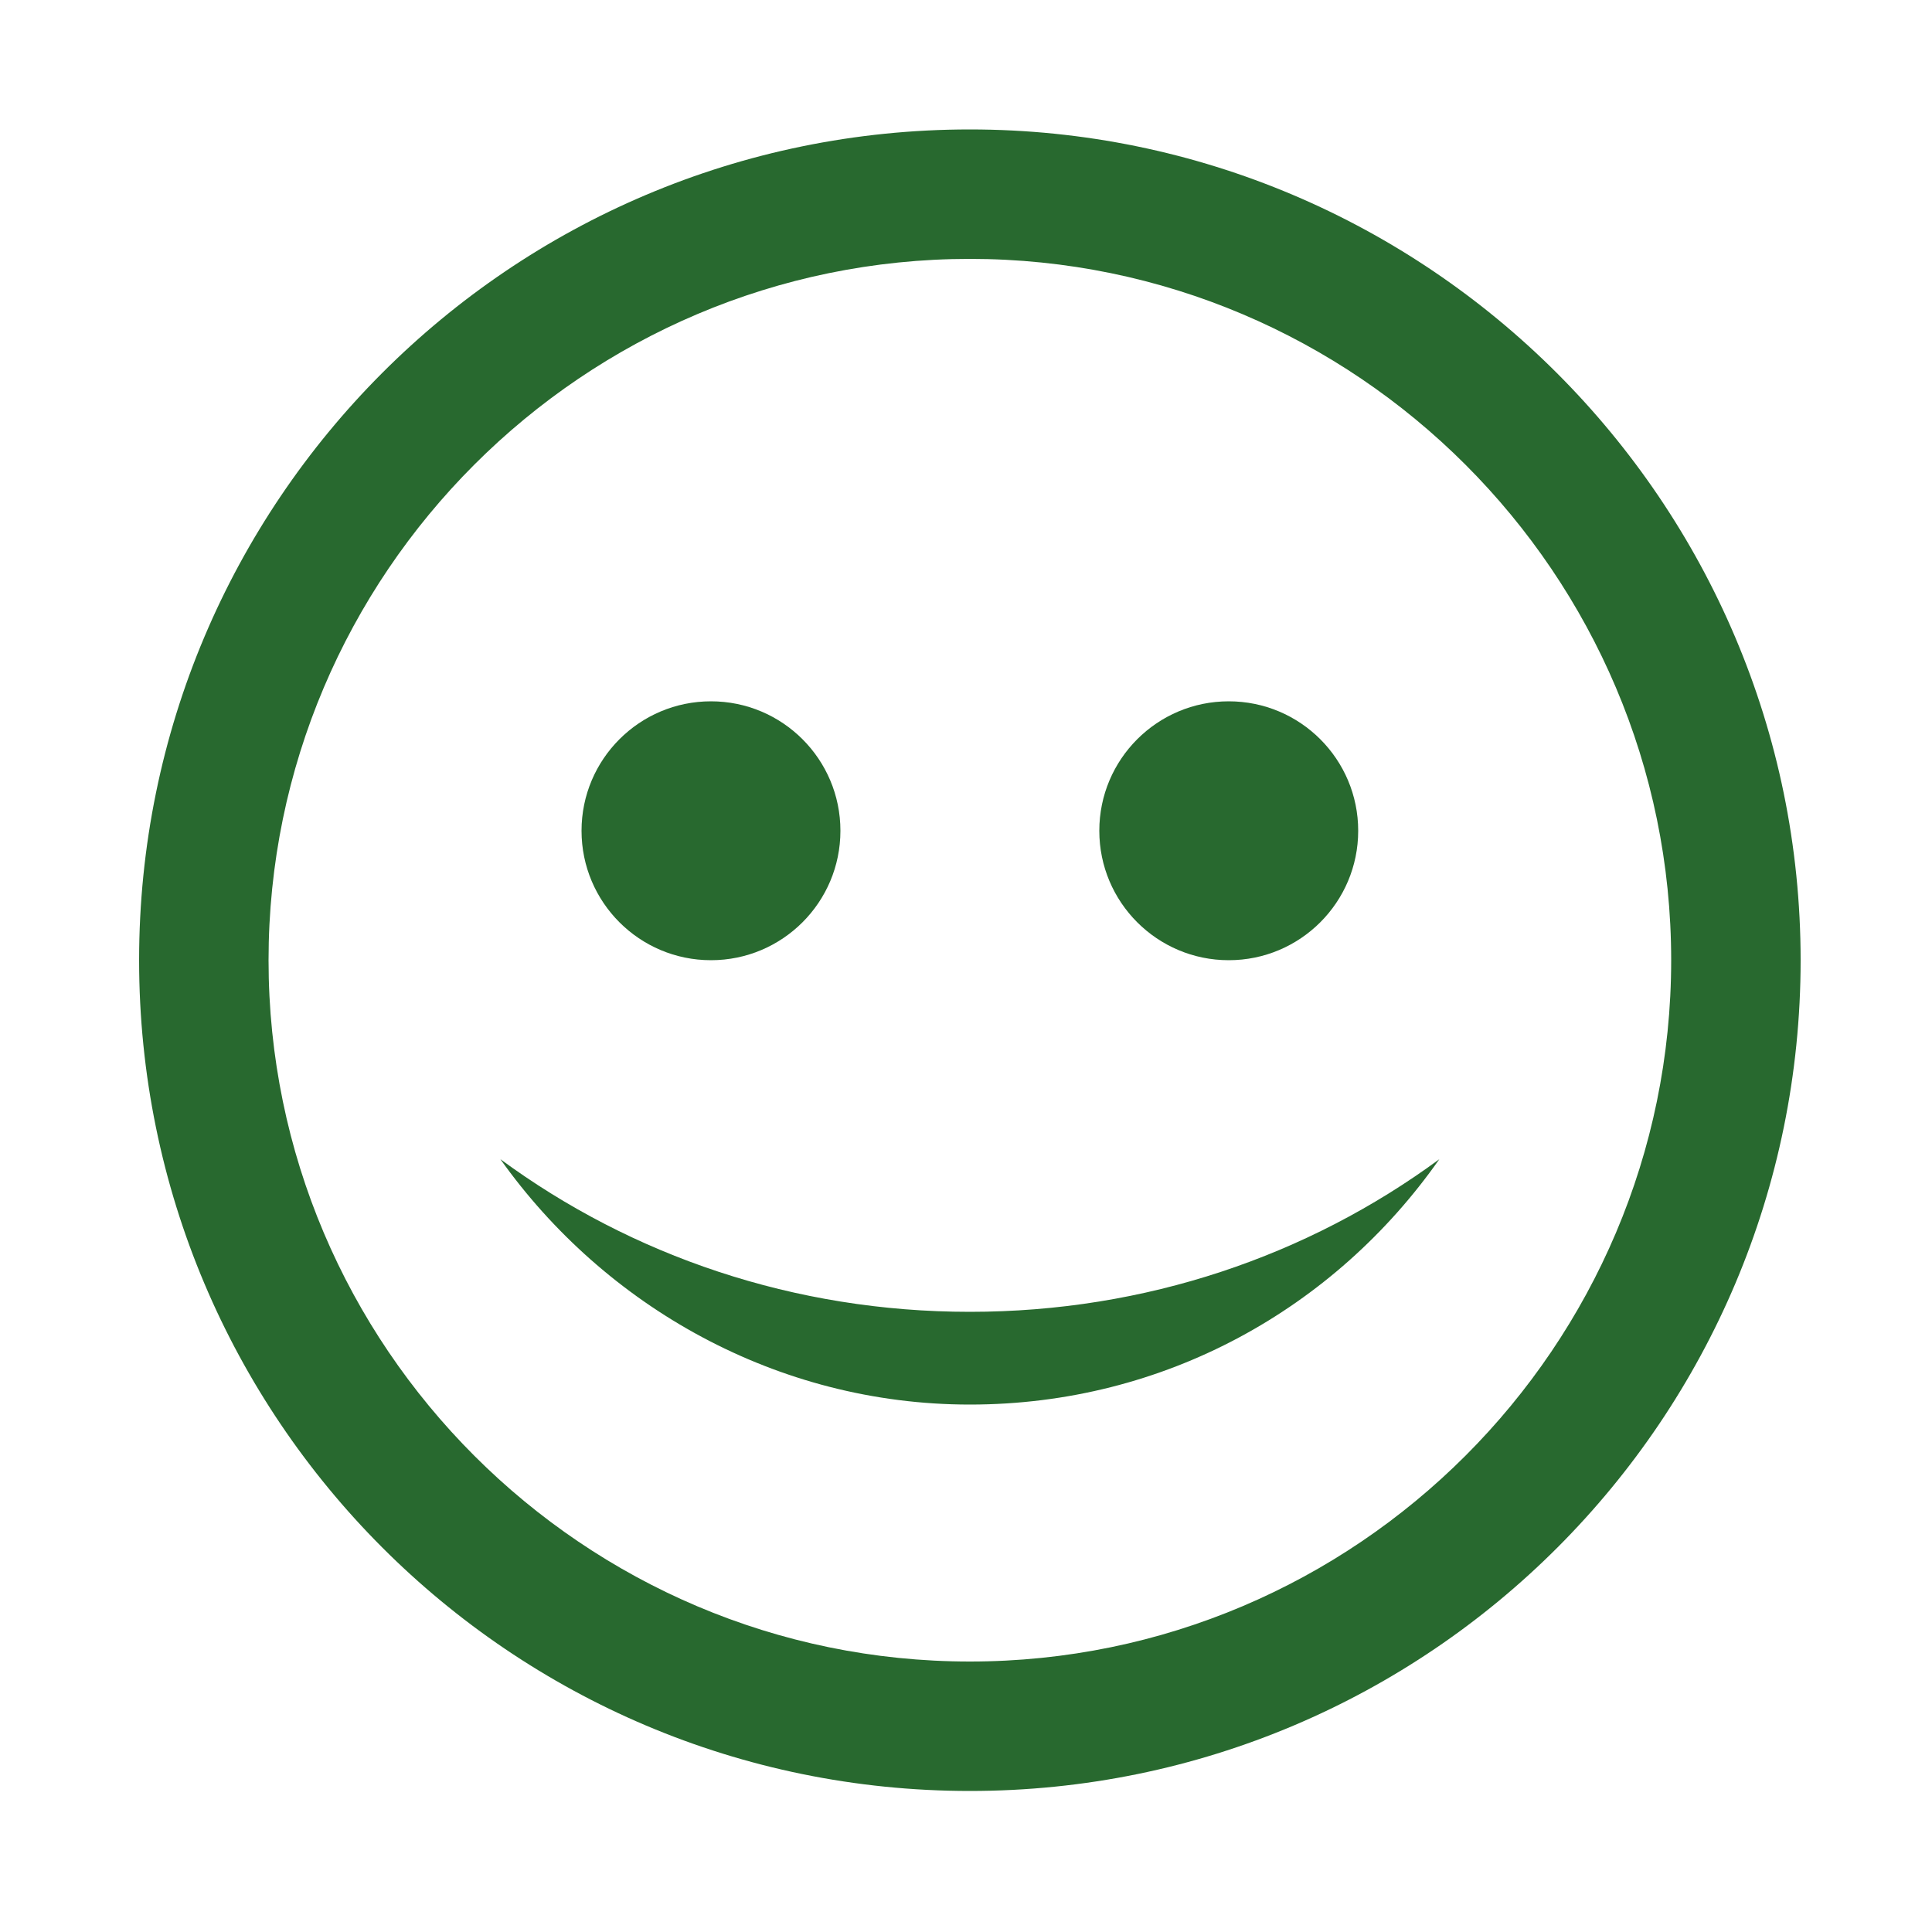 <?xml version="1.0" encoding="utf-8"?>
<!-- Generator: Adobe Illustrator 17.1.0, SVG Export Plug-In . SVG Version: 6.00 Build 0)  -->
<!DOCTYPE svg PUBLIC "-//W3C//DTD SVG 1.1//EN" "http://www.w3.org/Graphics/SVG/1.1/DTD/svg11.dtd">
<svg version="1.1" id="Layer_1" xmlns="http://www.w3.org/2000/svg" xmlns:xlink="http://www.w3.org/1999/xlink" x="0px" y="0px"
	 viewBox="0 0 100 100" enable-background="new 0 0 100 100" xml:space="preserve">
<g>
	<path fill="#28692F" d="M50.2,13.4c20,0,36.3,16.3,36.3,36.3S70.2,86,50.2,86c-20,0-36.3-16.3-36.3-36.3S30.2,13.4,50.2,13.4
		 M50.2,6.7c-23.8,0-43,19.3-43,43s19.2,43,43,43s43-19.3,43-43S73.9,6.7,50.2,6.7L50.2,6.7z"/>
</g>
<path fill="#28692F" d="M50.2,67.9c-9.1,0-17.5-2.9-24.3-7.9c5.4,7.6,14.3,12.7,24.3,12.7c10.1,0,18.9-5,24.3-12.7
	C67.7,65,59.3,67.9,50.2,67.9z"/>
<path fill="#28692F" d="M43.5,43c0,3.7-3,6.7-6.7,6.7c-3.7,0-6.7-3-6.7-6.7c0-3.7,3-6.7,6.7-6.7C40.5,36.3,43.5,39.3,43.5,43z"/>
<path fill="#28692F" d="M70.3,43c0,3.7-3,6.7-6.7,6.7c-3.7,0-6.7-3-6.7-6.7c0-3.7,3-6.7,6.7-6.7C67.3,36.3,70.3,39.3,70.3,43z"/>
</svg>
